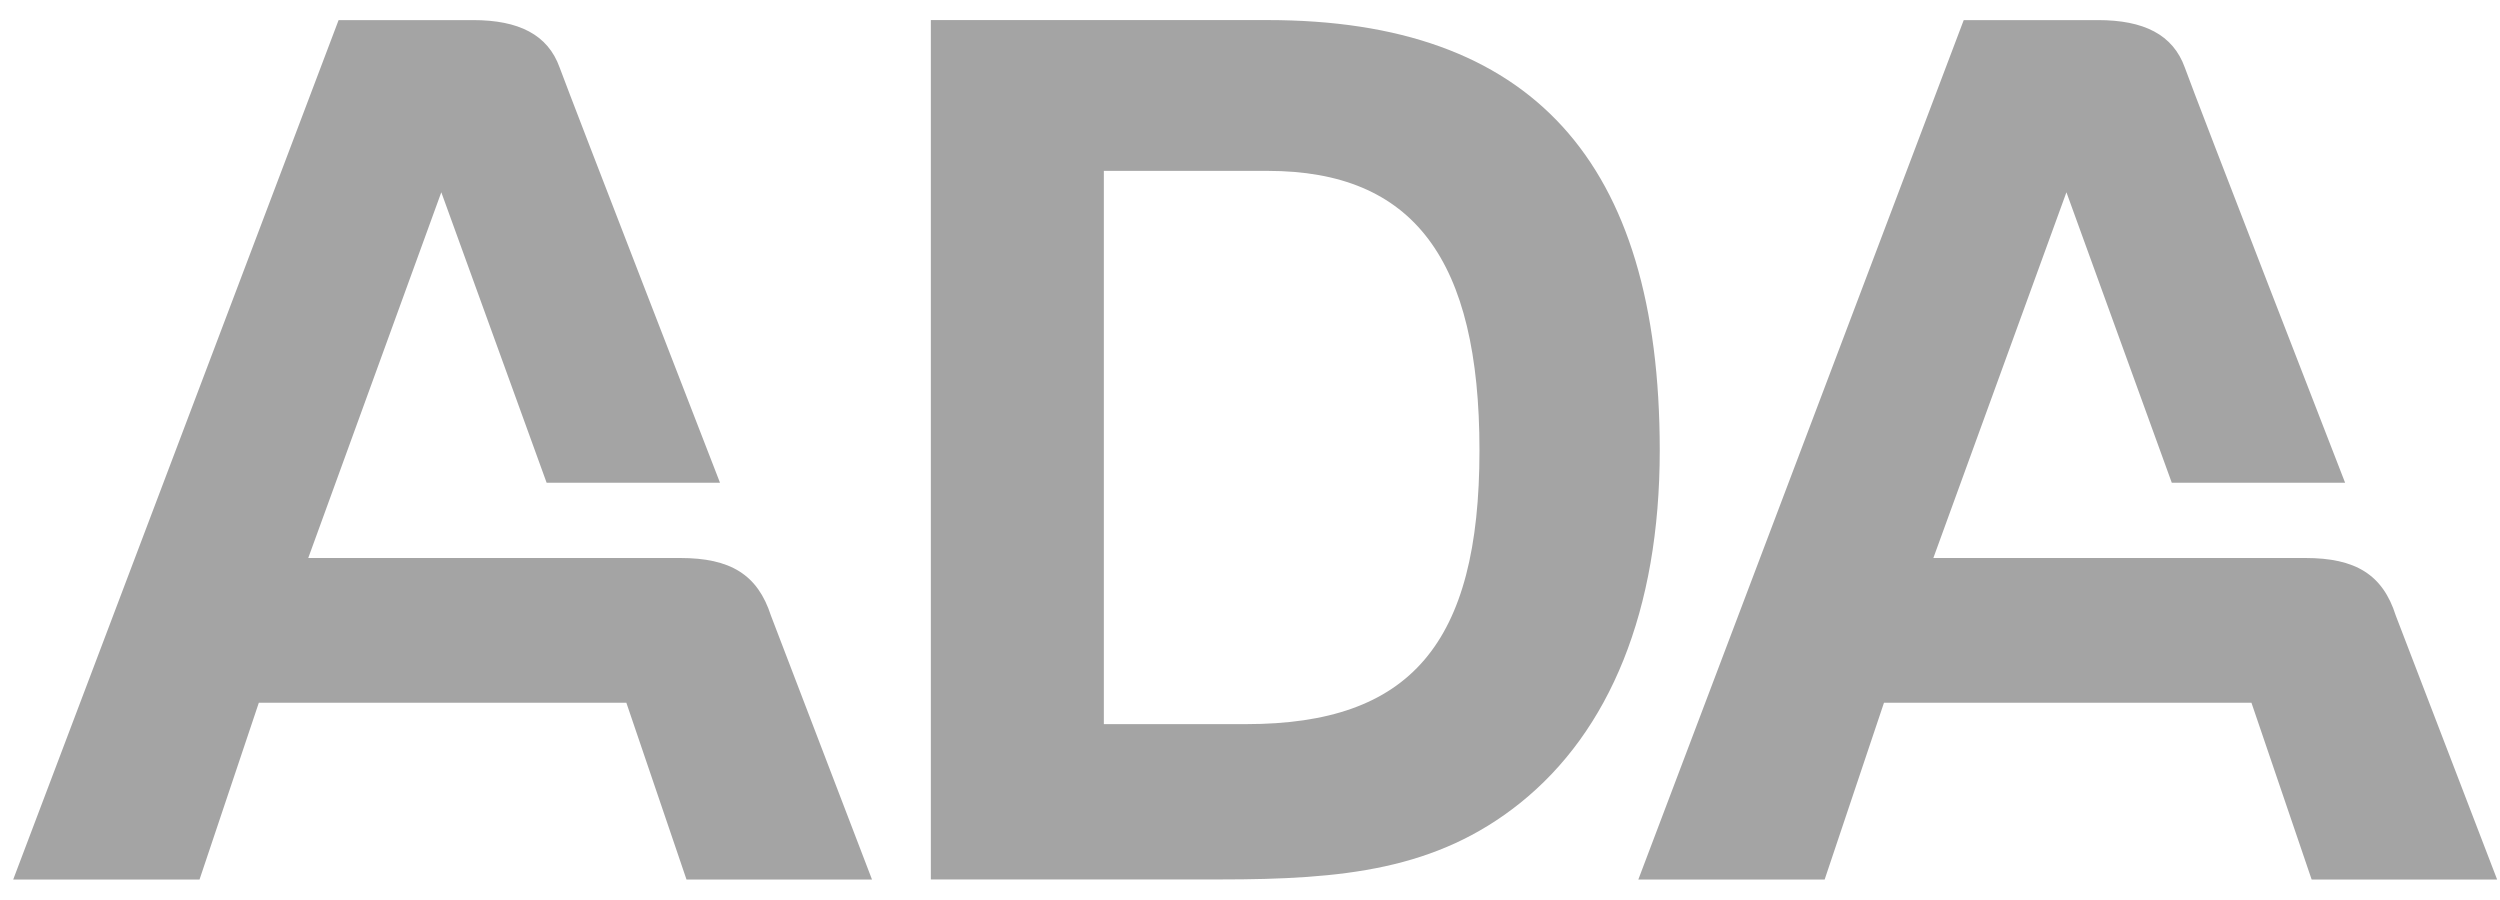 <?xml version="1.0" encoding="UTF-8"?>
<svg width="100px" height="36px" viewBox="0 0 100 36" version="1.1" xmlns="http://www.w3.org/2000/svg" xmlns:xlink="http://www.w3.org/1999/xlink">
    <!-- Generator: Sketch 48.2 (47327) - http://www.bohemiancoding.com/sketch -->
    <title>Shape</title>
    <desc>Created with Sketch.</desc>
    <defs></defs>
    <g id="Page-1" stroke="none" stroke-width="1" fill="none" fill-rule="evenodd">
        <path d="M34.88,35.181 L27.46,35.181 L25.054,28.11 L10.353,28.11 L7.981,35.181 L0.528,35.181 L13.544,0.804 L18.923,0.804 C20.743,0.804 21.914,1.38 22.386,2.703 C22.871,4.026 28.8,19.309 28.8,19.309 L21.865,19.309 L17.652,7.691 L12.33,22.32 L27.21,22.32 C29.206,22.32 30.305,22.974 30.838,24.626 L34.88,35.181 Z M99.885,35.181 L95.832,24.626 C95.31,22.974 94.211,22.32 92.215,22.32 L77.334,22.32 L82.657,7.691 L86.871,19.309 L93.804,19.309 C93.804,19.309 87.865,4.025 87.393,2.703 C86.918,1.38 85.749,0.804 83.918,0.804 L78.549,0.804 L65.533,35.181 L72.986,35.181 L75.359,28.11 L90.058,28.11 L92.466,35.181 L99.885,35.181 Z M37.234,0.803 L37.234,35.178 L48.798,35.178 C53.728,35.178 57.454,34.798 60.799,32.126 C64.387,29.254 66.39,24.427 66.39,18.015 C66.39,6.406 61.228,0.803 50.706,0.803 L37.234,0.803 Z M44.154,28.965 L44.154,6.835 L50.706,6.835 C56.542,6.835 59.179,10.375 59.179,18.015 C59.179,25.77 56.402,28.965 49.849,28.965 L44.154,28.965 Z" id="Shape" fill="#A4A4A4" fill-rule="nonzero"></path>
    </g>
</svg>